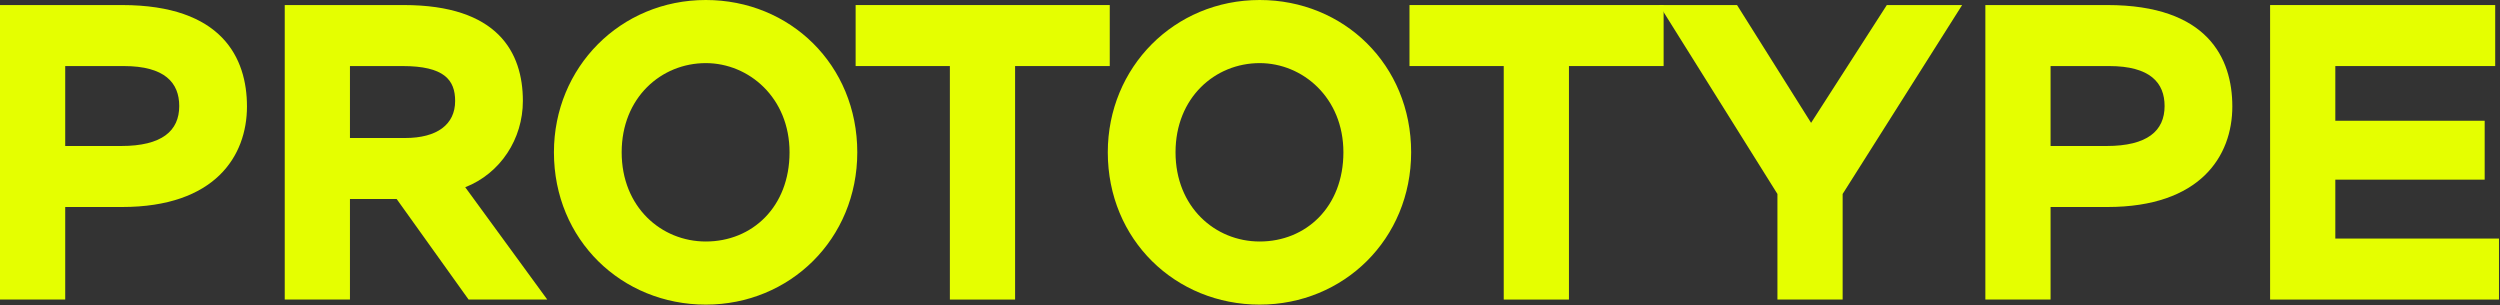 <?xml version="1.0" encoding="UTF-8"?> <svg xmlns="http://www.w3.org/2000/svg" width="1842" height="225" viewBox="0 0 1842 225" fill="none"><rect x="0" y="0" width="1842" height="225" fill="#333333" stroke="none"/><path d="M48.05 220.72H0V3.72H89.9C163.68 3.72 181.97 42.78 181.97 78.43C181.97 115.01 158.41 152.52 89.9 152.52H48.05V220.72ZM91.14 48.67H48.05V107.57H89.28C119.35 107.57 132.06 96.41 132.06 78.12C132.06 61.07 121.52 48.67 91.14 48.67Z" fill="#E5FF00"></path><path d="M257.845 220.72H209.795V3.72H297.525C366.655 3.72 385.255 38.44 385.255 74.4C385.255 102.3 368.825 127.72 342.785 137.95L403.235 220.72H345.265L292.255 146.63H257.845V220.72ZM296.595 48.67H257.845V101.68H298.455C322.015 101.68 335.345 91.76 335.345 74.4C335.345 58.9 327.285 48.67 296.595 48.67Z" fill="#E5FF00"></path><path d="M408.134 112.22C408.134 49.6 457.114 0 520.044 0C582.044 0 631.644 47.74 631.644 112.22C631.644 176.08 582.044 224.44 520.044 224.44C458.044 224.44 408.134 176.7 408.134 112.22ZM458.044 112.22C458.044 152.52 487.184 177.94 520.044 177.94C554.144 177.94 581.734 152.52 581.734 112.22C581.734 71.92 551.664 46.5 520.044 46.5C487.184 46.5 458.044 71.92 458.044 112.22Z" fill="#E5FF00"></path><path d="M630.426 48.67V3.72H817.666V48.67H747.916V220.72H699.866V48.67H630.426Z" fill="#E5FF00"></path><path d="M816.22 112.22C816.22 49.6 865.2 0 928.13 0C990.13 0 1039.73 47.74 1039.73 112.22C1039.73 176.08 990.13 224.44 928.13 224.44C866.13 224.44 816.22 176.7 816.22 112.22ZM866.13 112.22C866.13 152.52 895.27 177.94 928.13 177.94C962.23 177.94 989.82 152.52 989.82 112.22C989.82 71.92 959.75 46.5 928.13 46.5C895.27 46.5 866.13 71.92 866.13 112.22Z" fill="#E5FF00"></path><path d="M1038.51 48.67V3.72H1225.75V48.67H1156V220.72H1107.95V48.67H1038.51Z" fill="#E5FF00"></path><path d="M1445.7 3.72L1357.66 142.91V220.72H1309.61V142.91L1222.5 3.72H1279.85L1334.41 90.52L1390.21 3.72H1445.7Z" fill="#E5FF00"></path><path d="M1510.86 220.72H1462.81V3.72H1552.71C1626.49 3.72 1644.78 42.78 1644.78 78.43C1644.78 115.01 1621.22 152.52 1552.71 152.52H1510.86V220.72ZM1553.95 48.67H1510.86V107.57H1552.09C1582.16 107.57 1594.87 96.41 1594.87 78.12C1594.87 61.07 1584.33 48.67 1553.95 48.67Z" fill="#E5FF00"></path><path d="M1672.61 220.72V3.72H1838.46V48.67H1720.66V88.97H1830.71V132.37H1720.66V175.77H1841.25V220.72H1672.61Z" fill="#E5FF00"></path></svg> 